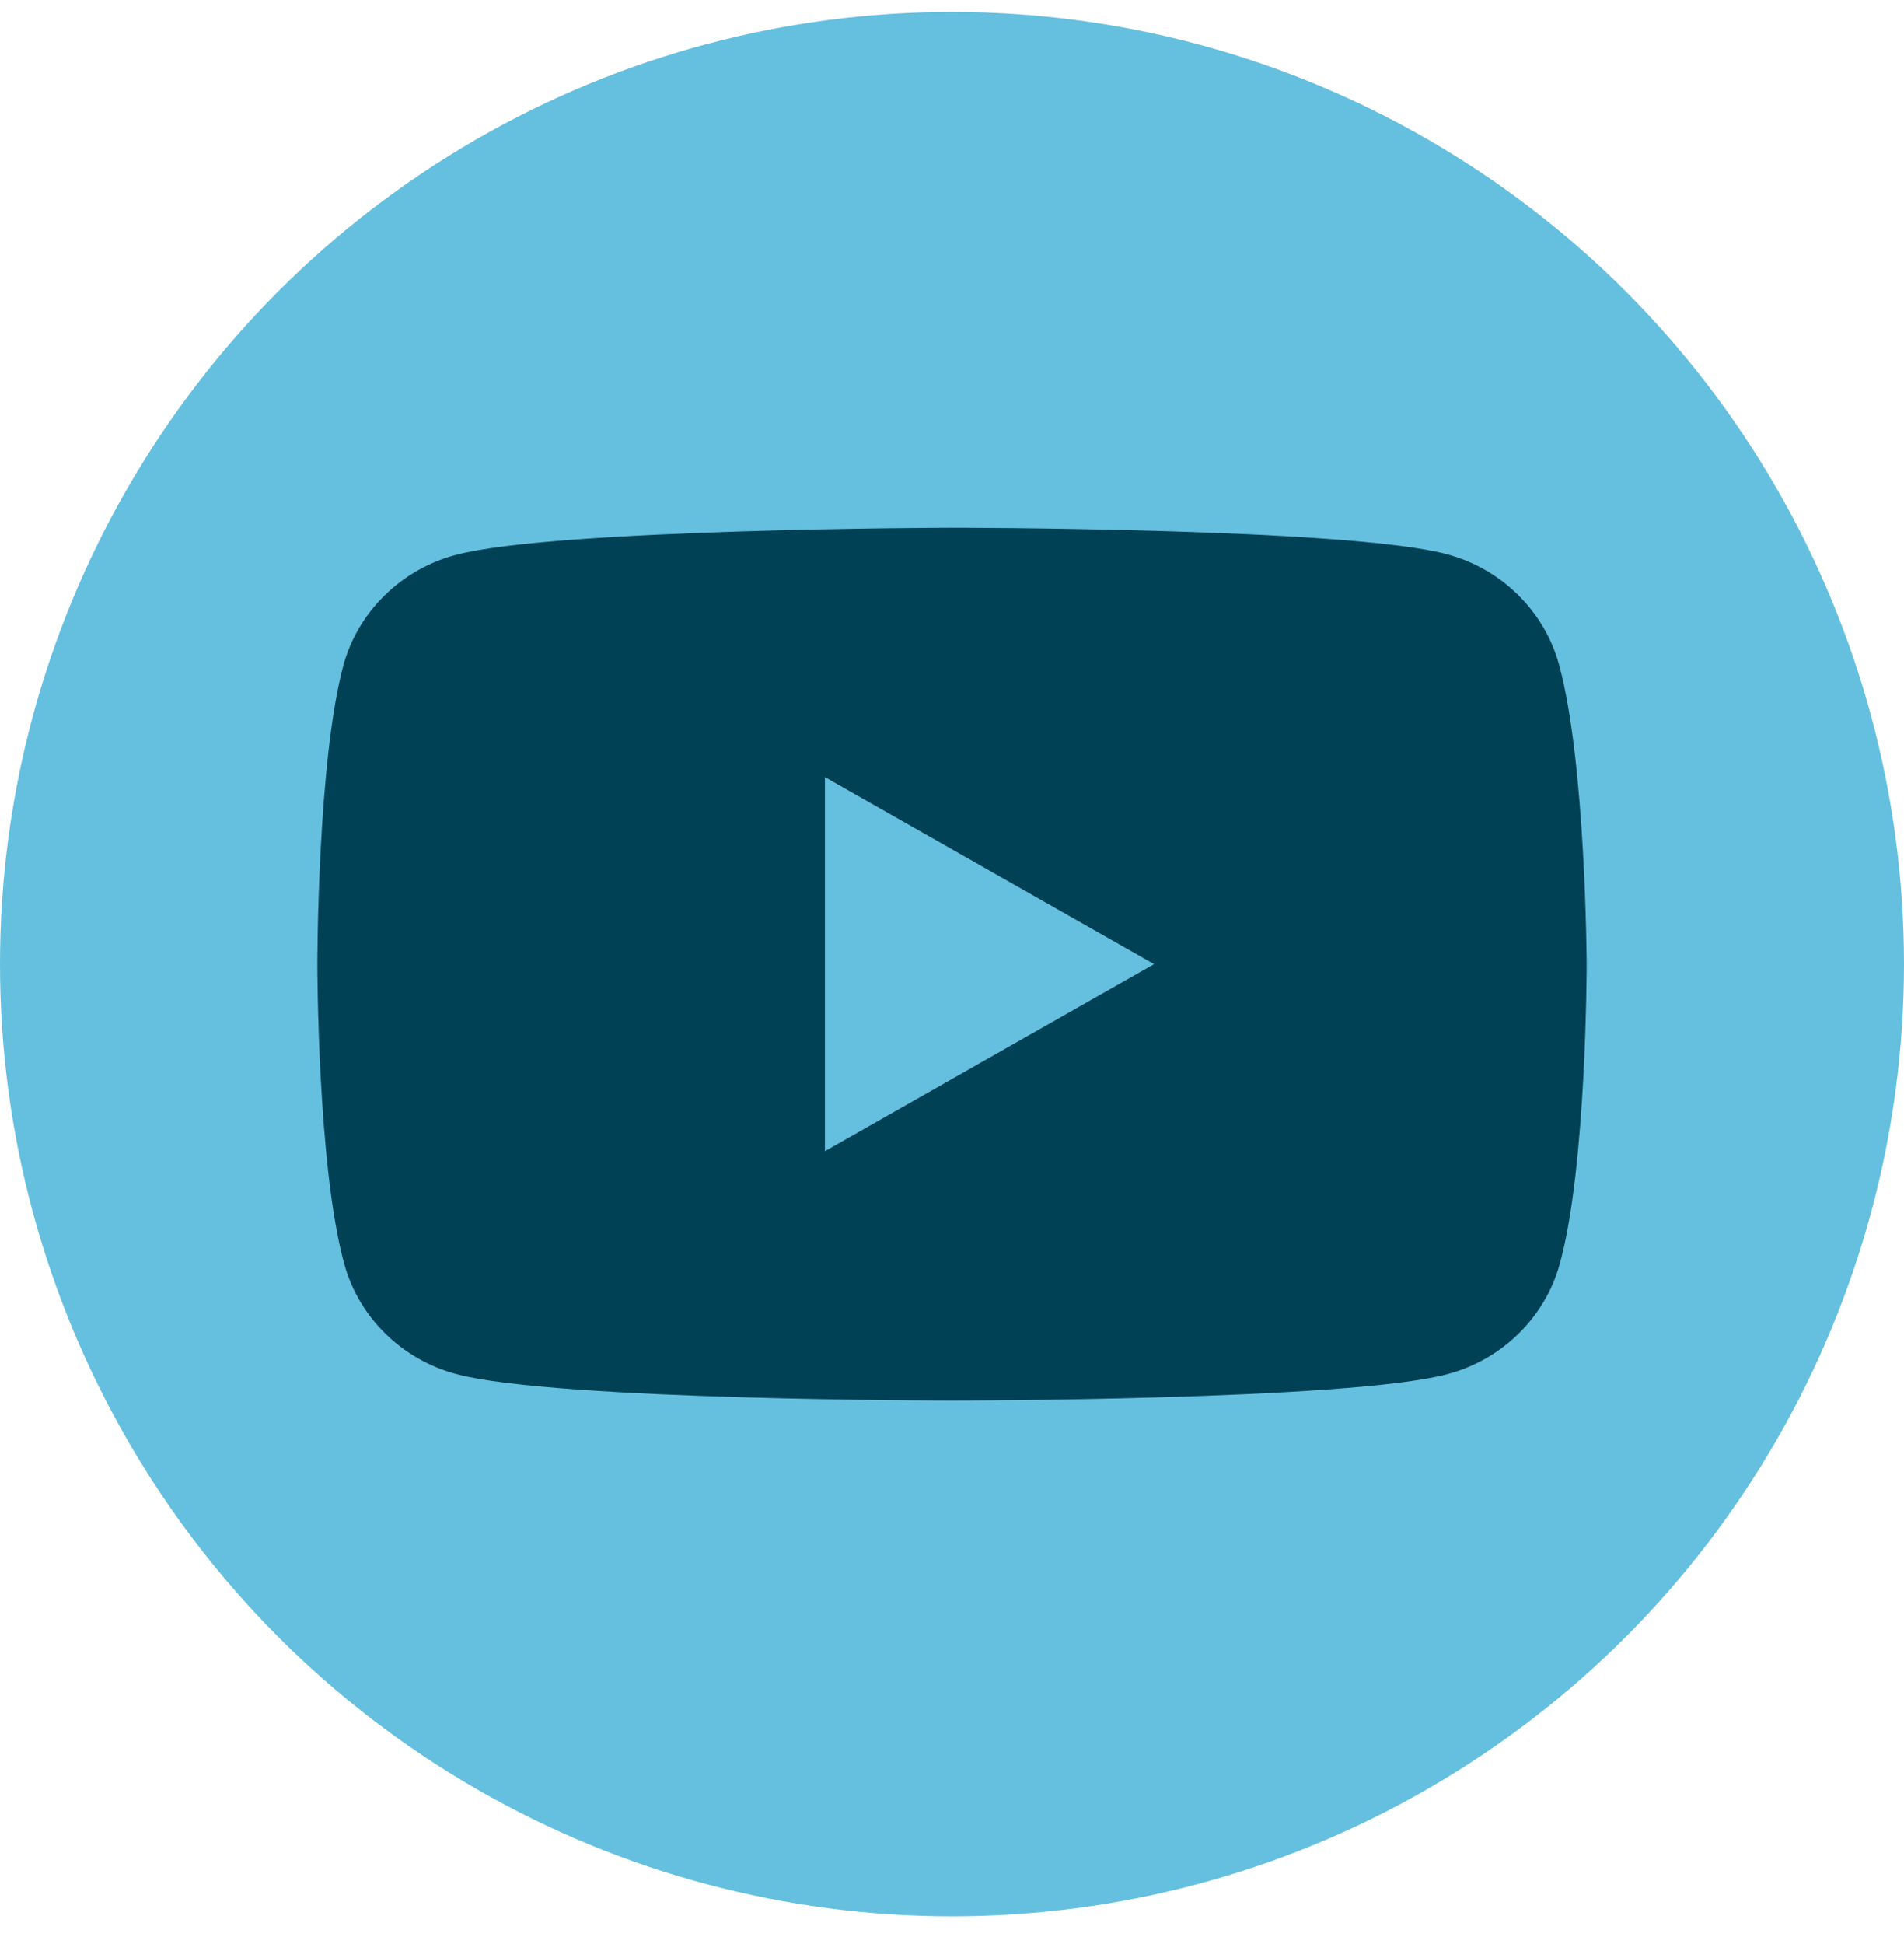 <?xml version="1.0" encoding="UTF-8"?> <svg xmlns="http://www.w3.org/2000/svg" width="48" height="49" viewBox="0 0 48 49" fill="none"><circle cx="24" cy="24.301" r="24" fill="#65BFDF"></circle><path fill-rule="evenodd" clip-rule="evenodd" d="M36.467 13.966C37.843 14.328 38.932 15.396 39.302 16.746C39.98 19.204 40 24.301 40 24.301C40 24.301 40 29.418 39.322 31.856C38.953 33.206 37.864 34.273 36.488 34.636C34.003 35.301 24 35.301 24 35.301C24 35.301 13.997 35.301 11.512 34.636C10.136 34.273 9.047 33.206 8.678 31.856C8 29.398 8 24.301 8 24.301C8 24.301 8 19.204 8.657 16.766C9.027 15.416 10.116 14.348 11.492 13.986C13.977 13.321 23.98 13.301 23.98 13.301C23.98 13.301 33.982 13.301 36.467 13.966ZM29.094 24.301L20.796 29.015V19.587L29.094 24.301Z" fill="#004156"></path></svg> 